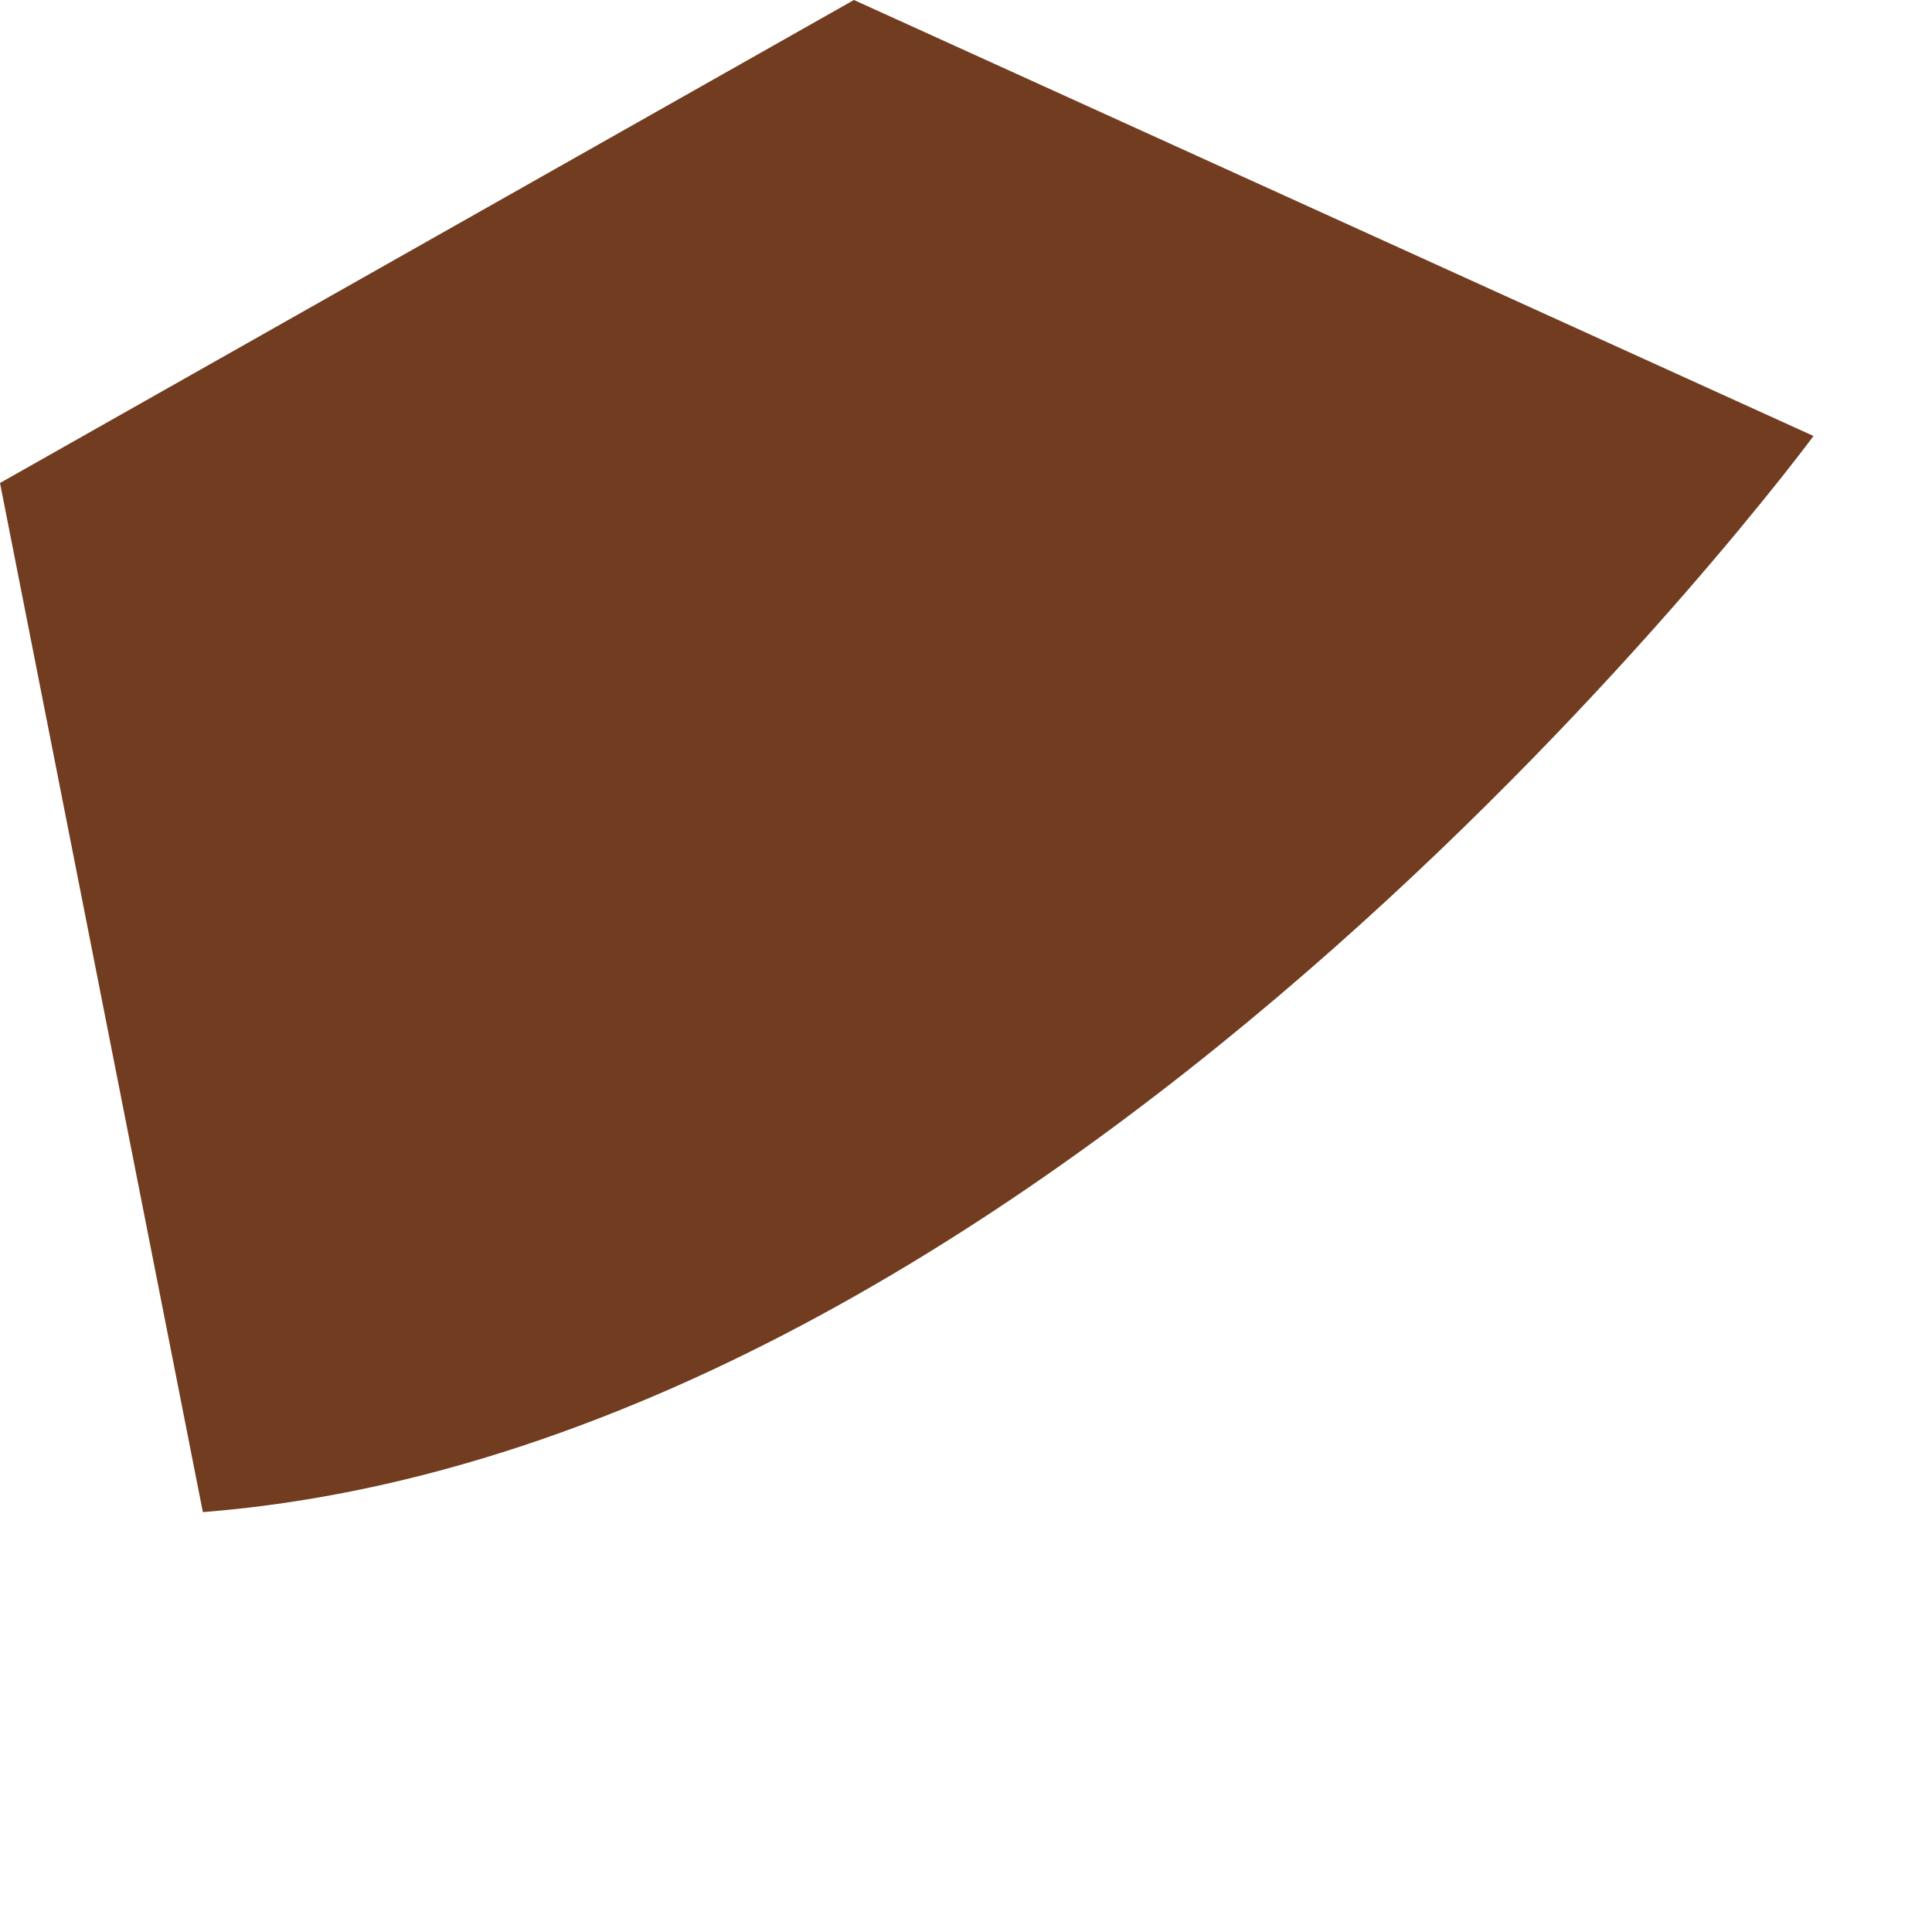 <?xml version="1.0" encoding="utf-8"?>
<svg xmlns="http://www.w3.org/2000/svg" fill="none" height="100%" overflow="visible" preserveAspectRatio="none" style="display: block;" viewBox="0 0 3 3" width="100%">
<path d="M2.816 0.677C2.816 0.677 1.662 2.242 0.315 2.348L0 0.75L1.326 0L2.816 0.677Z" fill="#713C1F" id="Vector"/>
</svg>
